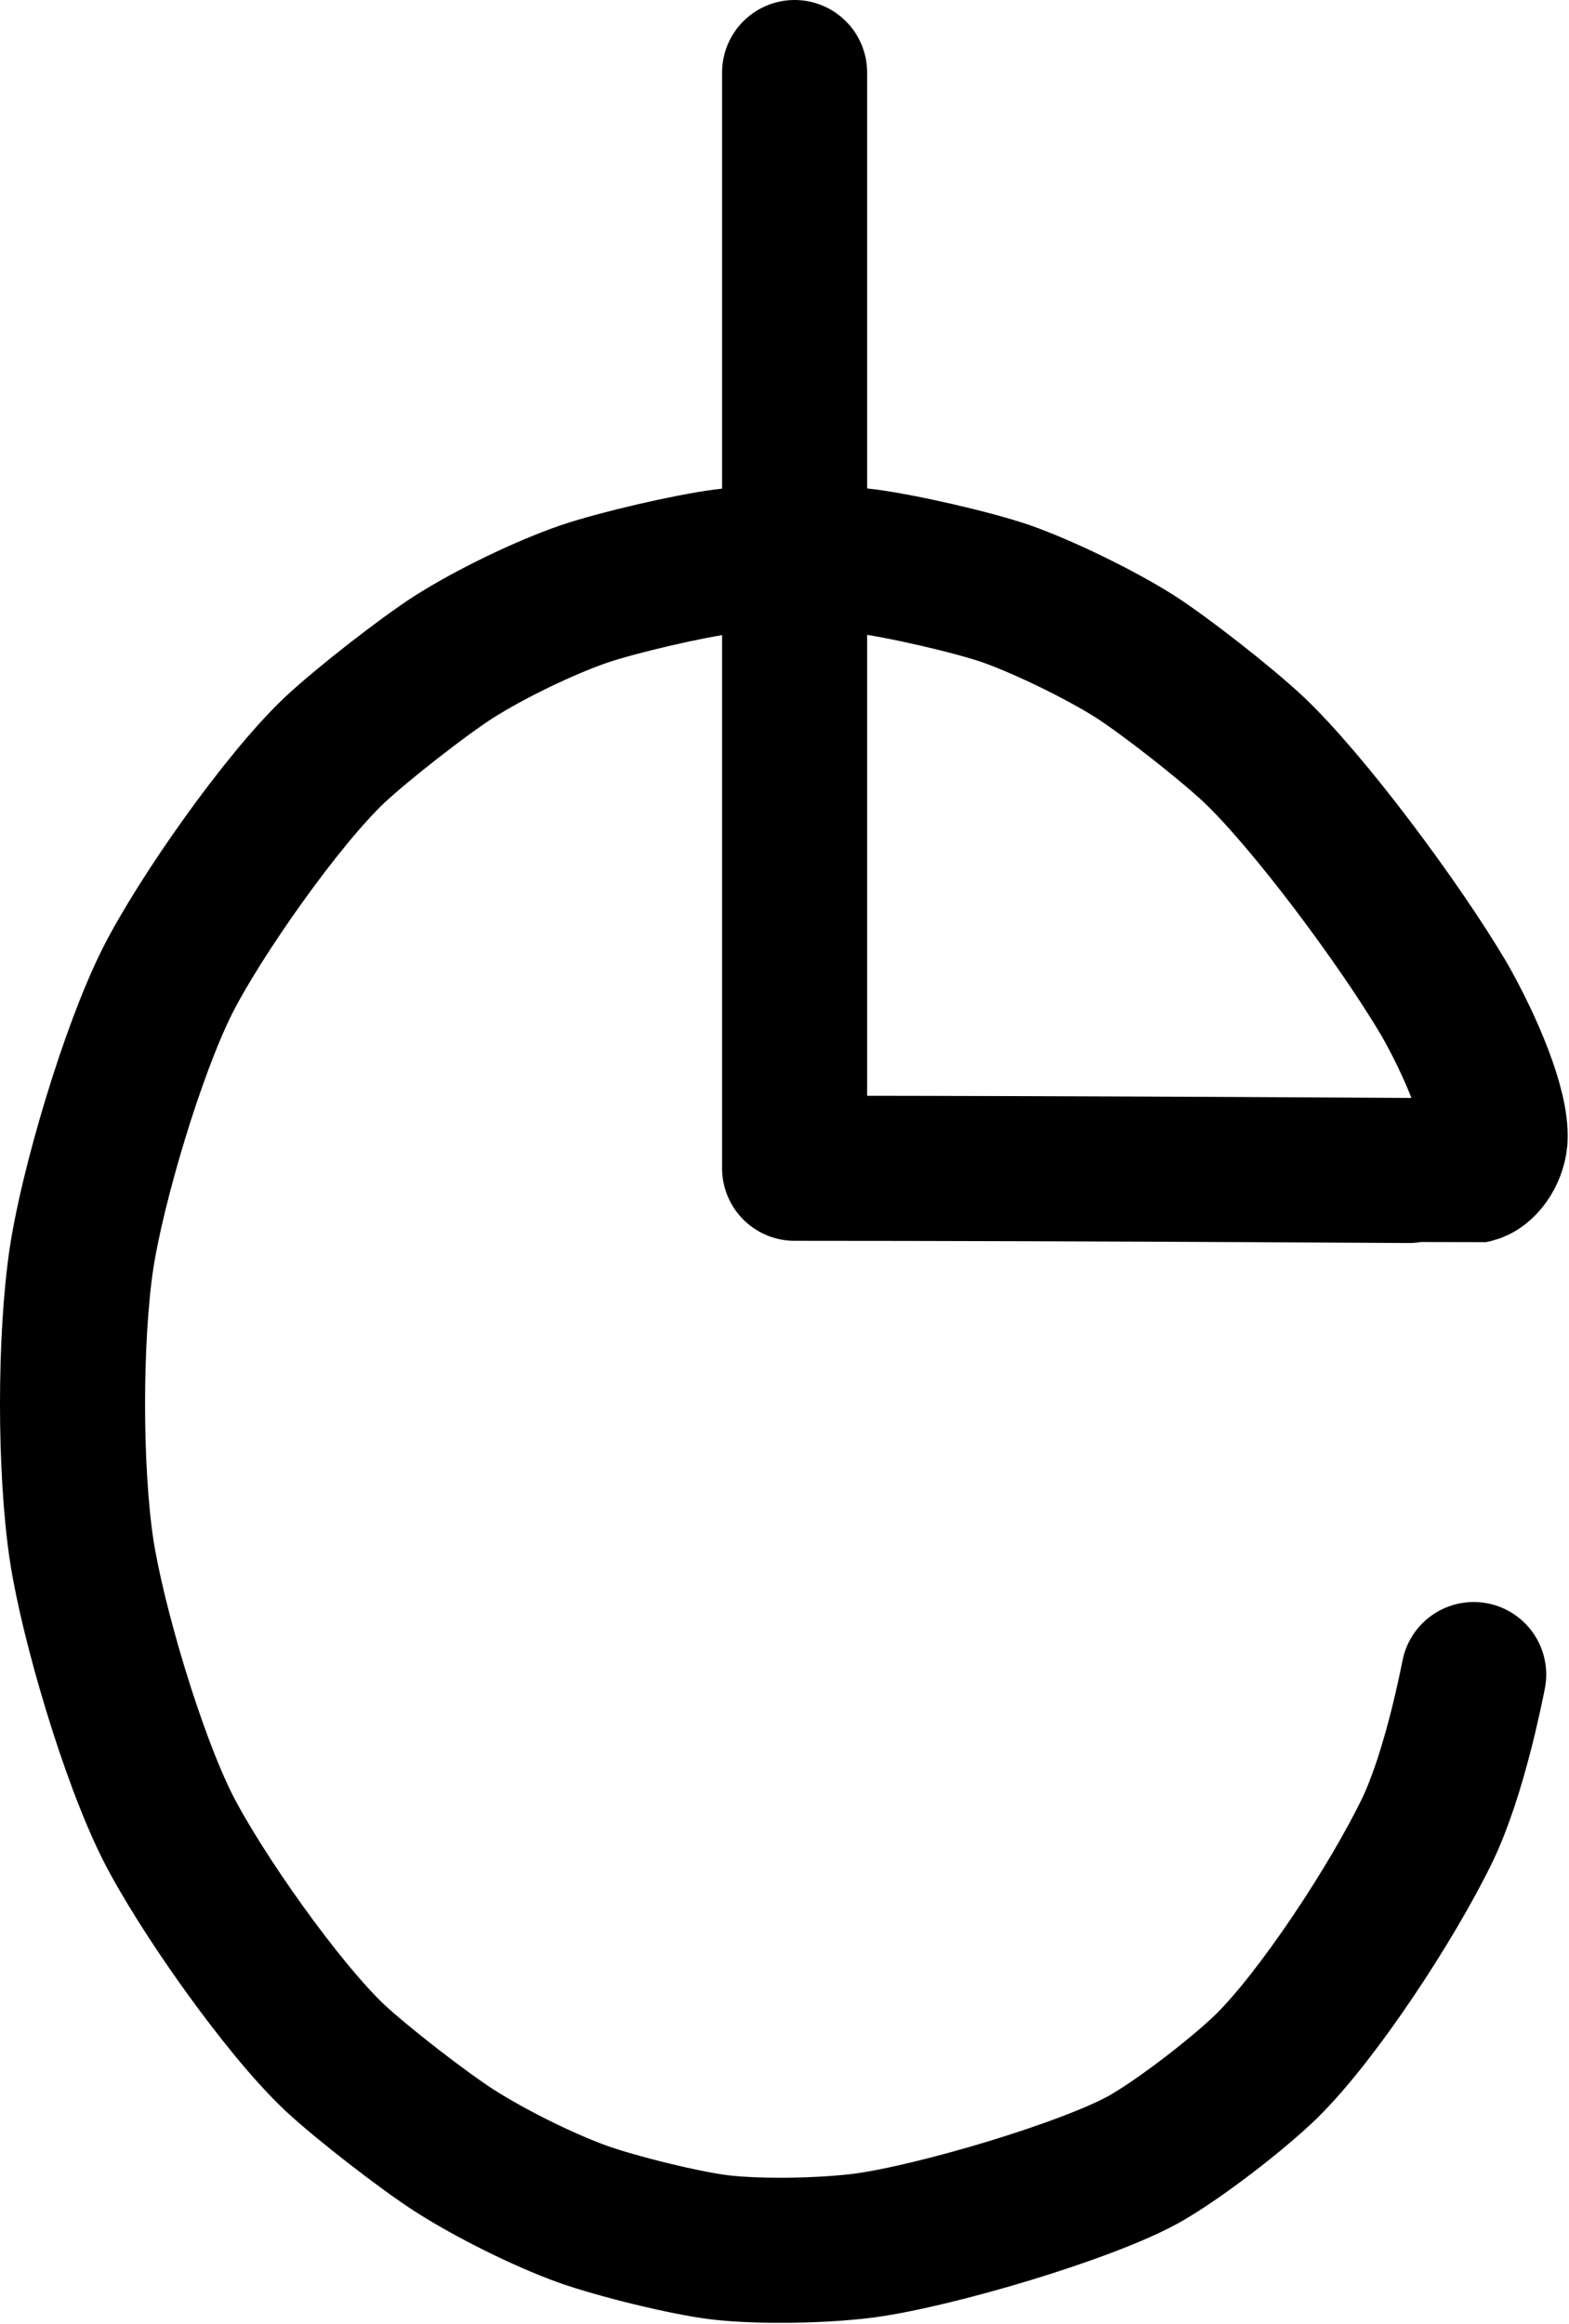 <?xml version="1.0" encoding="UTF-8" standalone="no"?><!DOCTYPE svg PUBLIC "-//W3C//DTD SVG 1.1//EN" "http://www.w3.org/Graphics/SVG/1.1/DTD/svg11.dtd"><svg width="100%" height="100%" viewBox="0 0 676 1001" version="1.1" xmlns="http://www.w3.org/2000/svg" xmlns:xlink="http://www.w3.org/1999/xlink" xml:space="preserve" xmlns:serif="http://www.serif.com/" style="fill-rule:evenodd;clip-rule:evenodd;stroke-linecap:round;stroke-linejoin:round;"><g id="OO"><path id="OO-1" serif:id="OO 1" d="M342.354,31.25l0,471.958c130,0 291.75,1.167 292.208,1.084c4.417,-0.75 9,-7.125 9.584,-13.584c0.833,-13.625 -10.625,-40.5 -21.959,-60.375c-19.25,-32.541 -58.625,-85.416 -82.291,-107.708c-12.125,-11.333 -37.667,-31.333 -50.875,-39.833c-14.917,-9.459 -39.542,-21.459 -55.75,-27.125c-14.625,-5 -45.25,-12 -60.542,-13.917c-17.708,-2.125 -43.083,-2.125 -60.708,0.083c-15.209,1.959 -45.792,9.042 -60.5,14.042c-17.125,5.917 -40.375,17.167 -56.042,27.125c-13.417,8.625 -39.333,28.875 -51.292,40.042c-22.583,21.333 -58.083,71.791 -72.125,99.625c-15.166,30.333 -32.041,87.625 -36.875,118.875c-5.25,34.708 -5.25,91.583 0,126.291c4.834,31.25 21.709,88.542 36.875,118.875c14.042,27.834 49.584,78.334 72.209,99.625c11.916,11.084 38,31.292 51.458,39.959c15.625,10 38.459,21.333 55.208,27.375c14.709,5.25 44.209,12.541 59.417,14.375c17.292,1.958 43.833,1.5 61.875,-0.792c31.042,-4.167 96.334,-23.583 120.917,-37.333c15.166,-8.625 39.958,-27.75 52.458,-39.875c22.25,-21.834 54.292,-70.625 69.458,-101.959c11.542,-24.25 18.75,-61.333 19.875,-66.791" style="fill:none;fill-rule:nonzero;stroke:#000;stroke-width:62.5px;"/></g></svg>